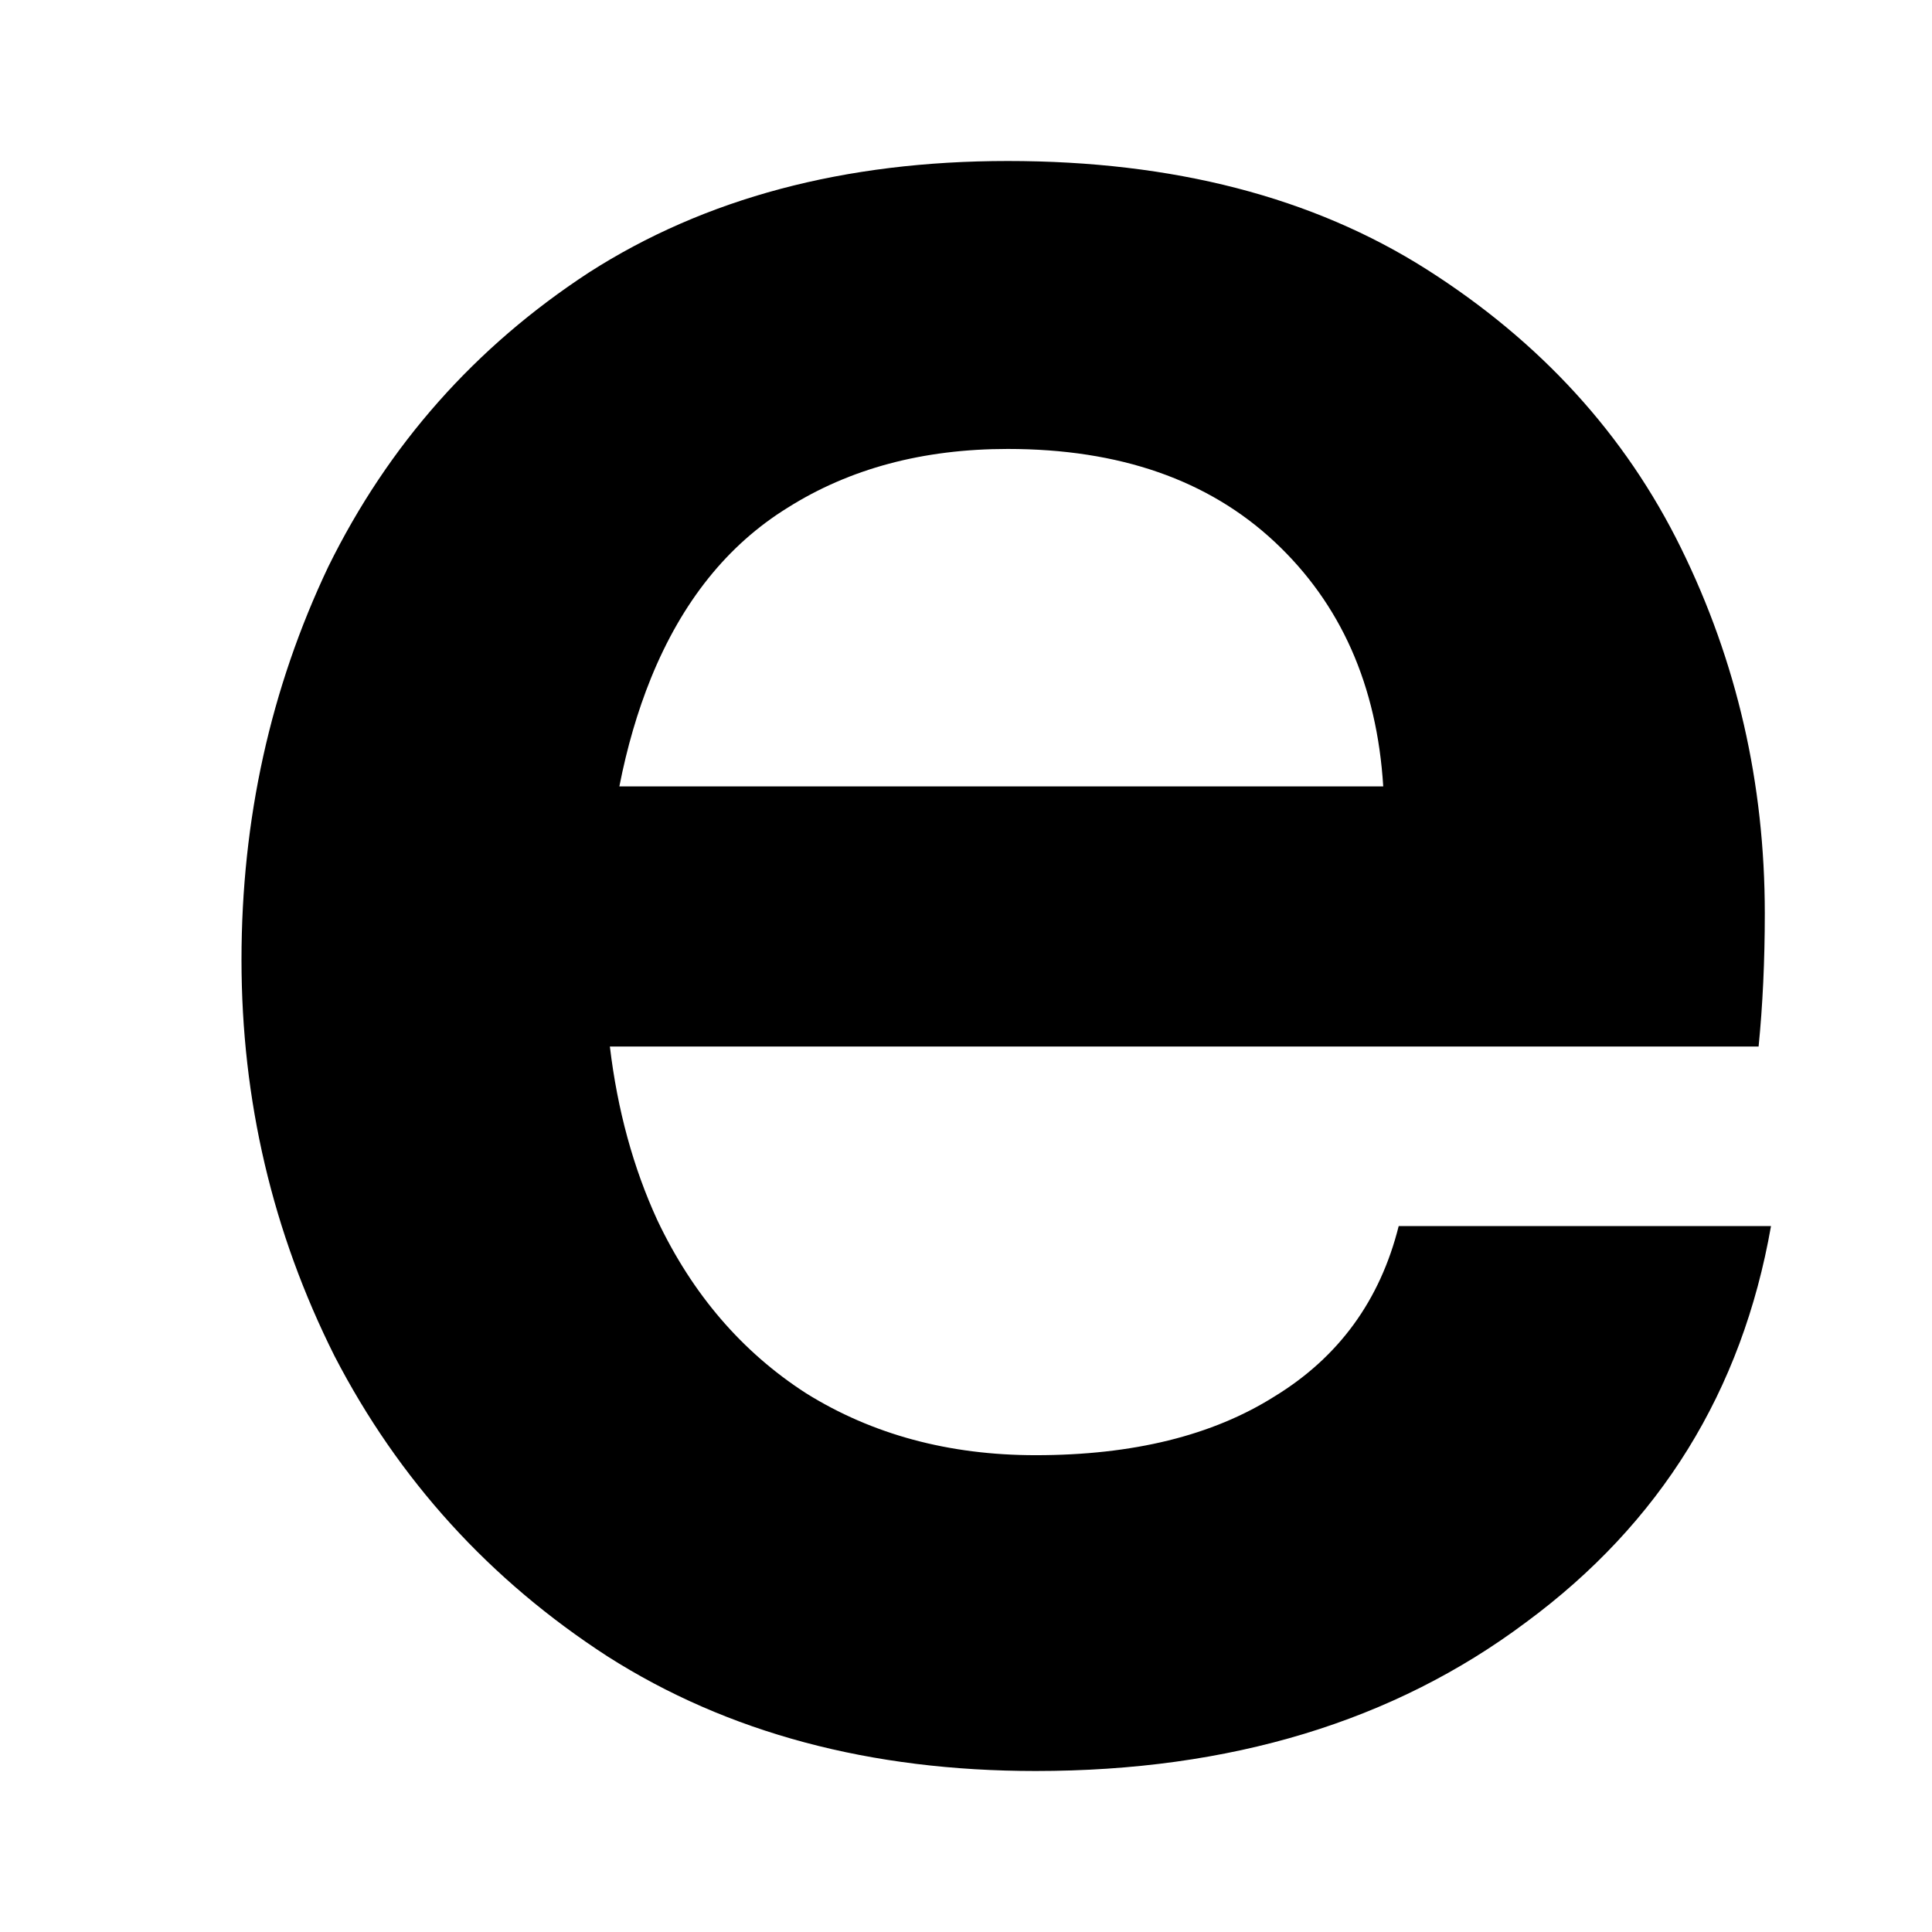 <svg width="24" height="24" viewBox="0 0 24 24" fill="none" xmlns="http://www.w3.org/2000/svg">
<path fill-rule="evenodd" clip-rule="evenodd" d="M7.548 20.577C9.038 21.526 10.811 22 12.866 22C15.281 22 17.311 21.385 18.955 20.154C20.625 18.923 21.64 17.282 22 15.231H17.375C17.144 16.154 16.63 16.859 15.834 17.346C15.063 17.833 14.074 18.077 12.866 18.077C11.787 18.077 10.836 17.82 10.014 17.308C9.218 16.795 8.601 16.077 8.164 15.154C7.867 14.507 7.67 13.789 7.576 13H21.846C21.897 12.487 21.923 11.936 21.923 11.346C21.923 9.731 21.576 8.218 20.882 6.808C20.189 5.397 19.135 4.244 17.722 3.346C16.309 2.449 14.575 2 12.519 2C10.489 2 8.755 2.462 7.316 3.385C5.903 4.308 4.824 5.526 4.079 7.038C3.36 8.551 3 10.18 3 11.923C3 13.667 3.385 15.308 4.156 16.846C4.953 18.385 6.083 19.628 7.548 20.577ZM7.694 9.769C7.789 9.284 7.92 8.835 8.087 8.423C8.473 7.474 9.038 6.769 9.783 6.308C10.554 5.821 11.466 5.577 12.519 5.577C13.907 5.577 15.011 5.962 15.834 6.731C16.656 7.5 17.105 8.513 17.183 9.769H7.694Z" fill="black"/>
</svg>
